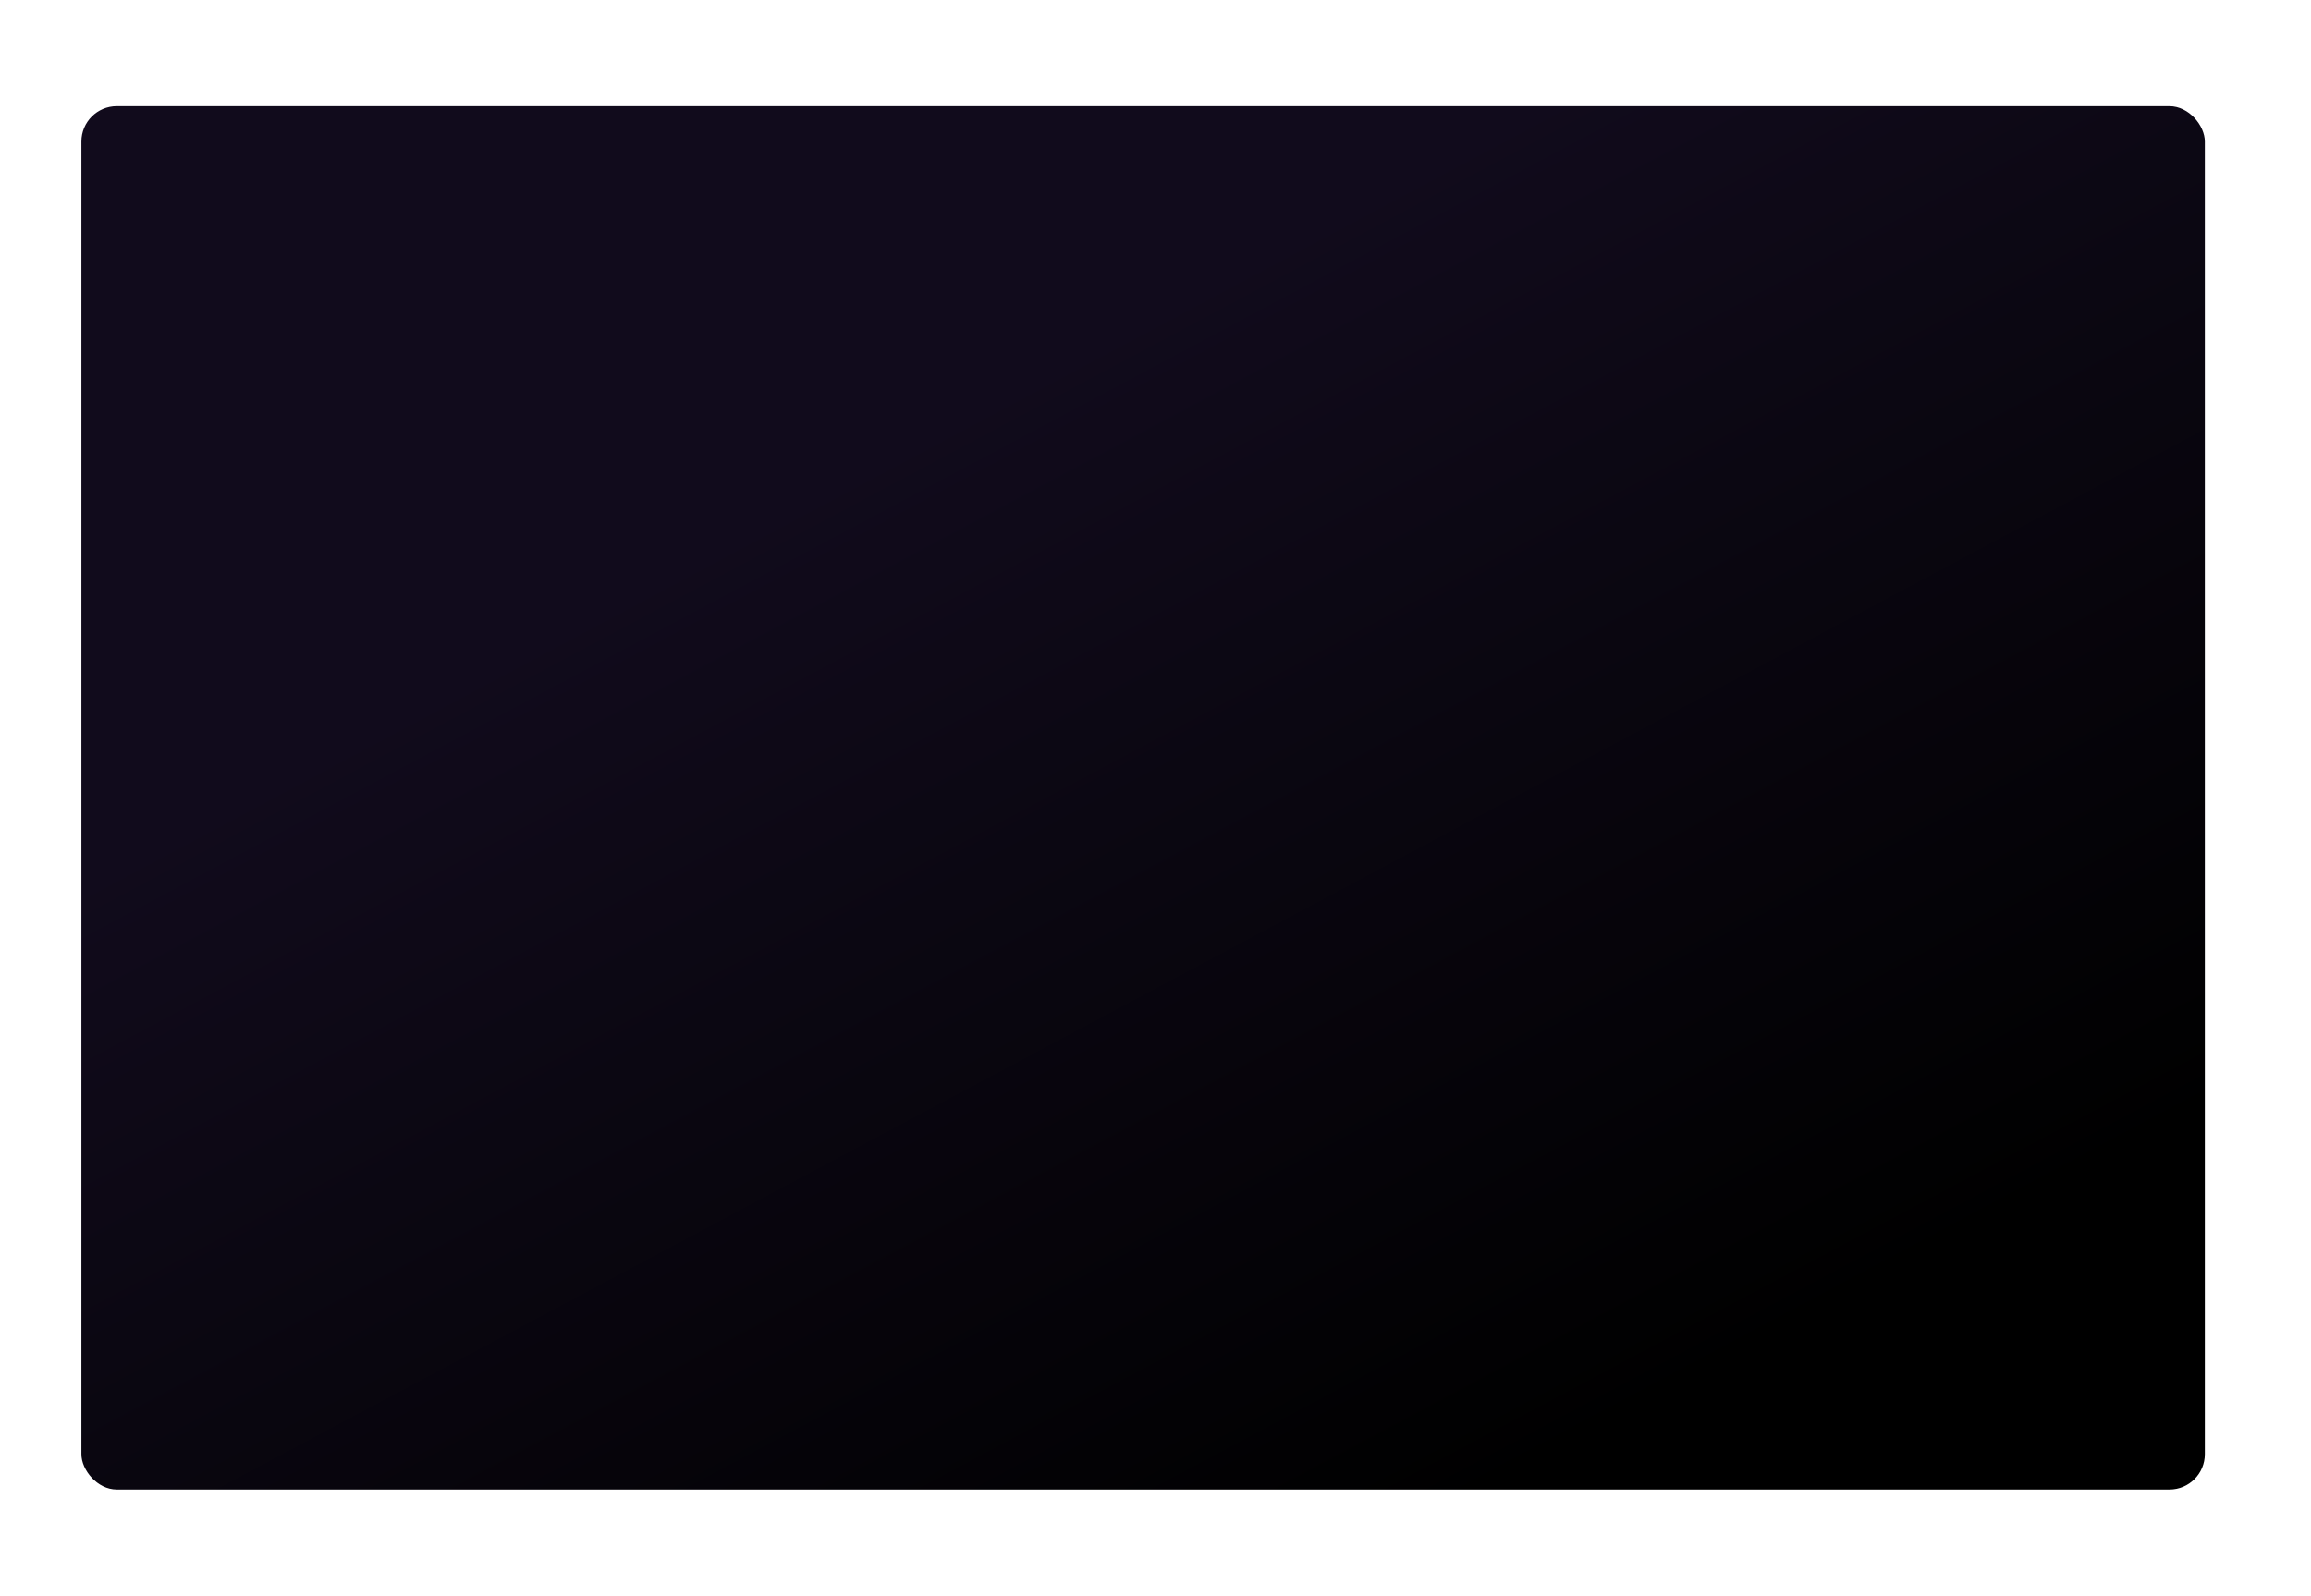 <?xml version="1.0" encoding="UTF-8"?> <svg xmlns="http://www.w3.org/2000/svg" width="653" height="451" viewBox="0 0 653 451" fill="none"> <g filter="url(#filter0_d_23_569)"> <rect x="21" y="26" width="600" height="391" rx="10" fill="url(#paint0_linear_23_569)"></rect> </g> <defs> <filter id="filter0_d_23_569" x="-7" y="0" width="660" height="451" filterUnits="userSpaceOnUse" color-interpolation-filters="sRGB"> <feFlood flood-opacity="0" result="BackgroundImageFix"></feFlood> <feColorMatrix in="SourceAlpha" type="matrix" values="0 0 0 0 0 0 0 0 0 0 0 0 0 0 0 0 0 0 127 0" result="hardAlpha"></feColorMatrix> <feOffset dx="2" dy="4"></feOffset> <feGaussianBlur stdDeviation="15"></feGaussianBlur> <feComposite in2="hardAlpha" operator="out"></feComposite> <feColorMatrix type="matrix" values="0 0 0 0 0 0 0 0 0 0 0 0 0 0 0 0 0 0 0.25 0"></feColorMatrix> <feBlend mode="normal" in2="BackgroundImageFix" result="effect1_dropShadow_23_569"></feBlend> <feBlend mode="normal" in="SourceGraphic" in2="effect1_dropShadow_23_569" result="shape"></feBlend> </filter> <linearGradient id="paint0_linear_23_569" x1="313.714" y1="87.582" x2="474.485" y2="389.01" gradientUnits="userSpaceOnUse"> <stop stop-color="#110B1C"></stop> <stop offset="1"></stop> </linearGradient> </defs> </svg> 